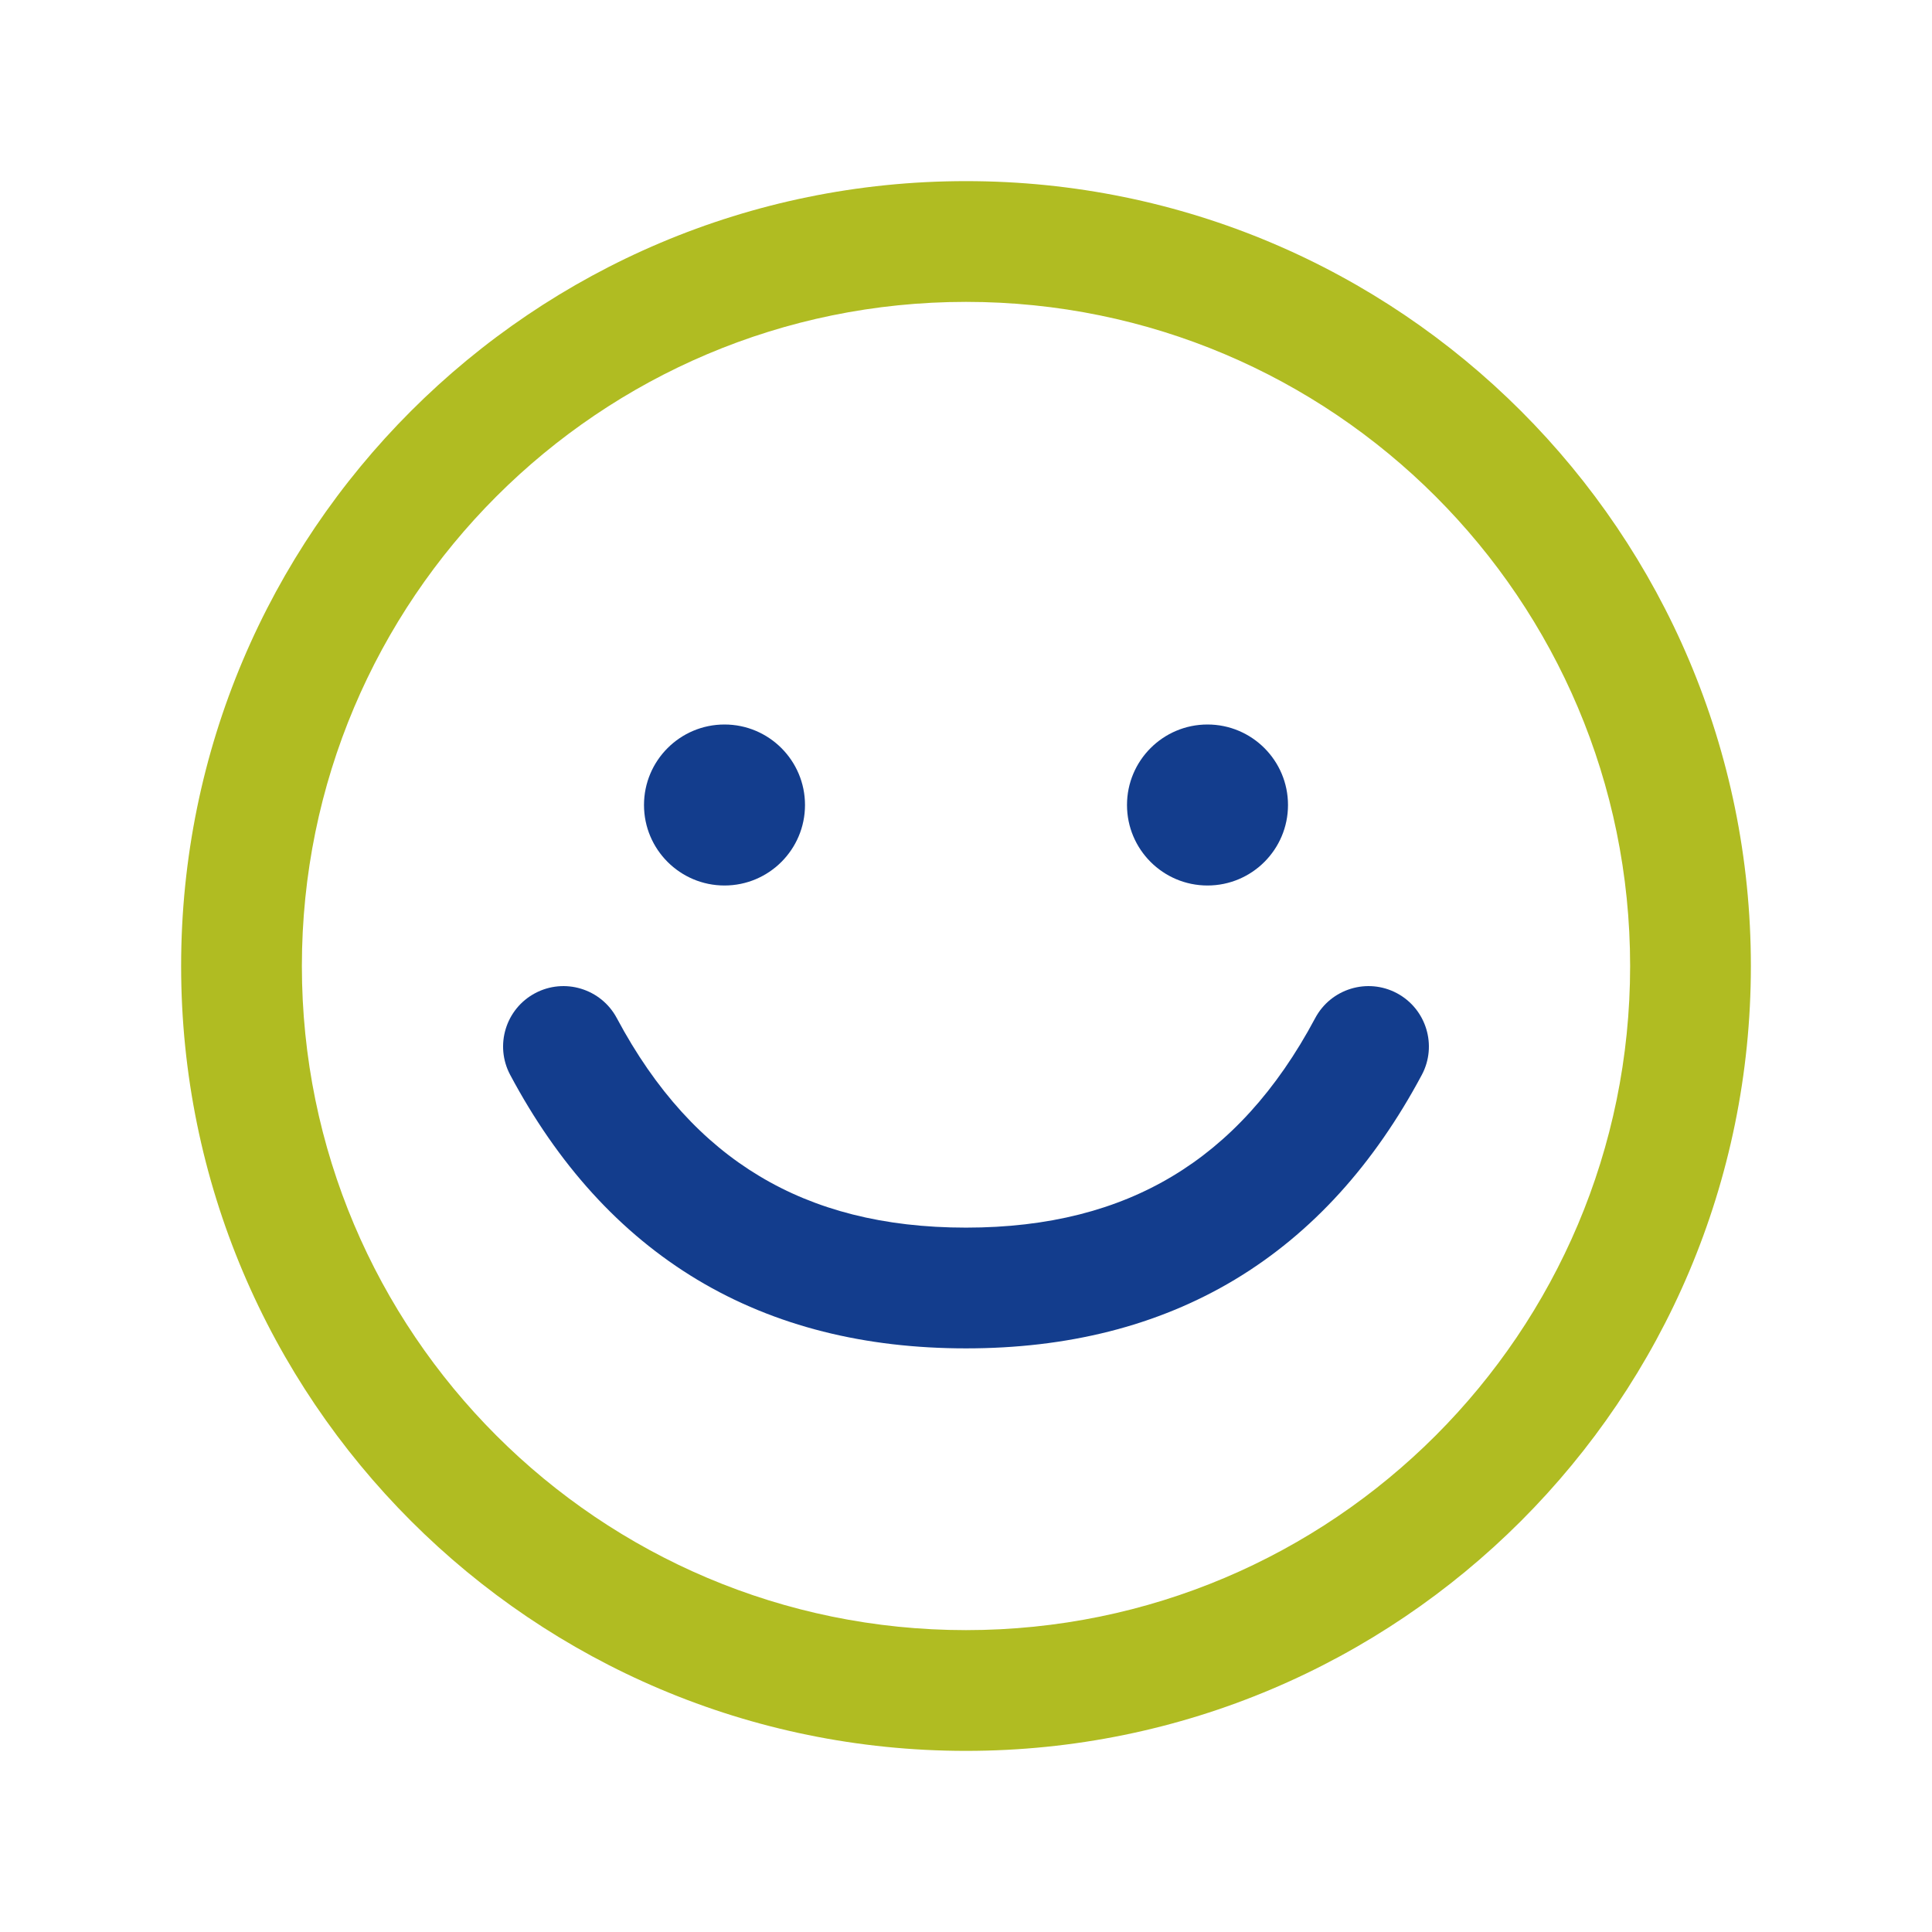 <svg width="24" height="24" viewBox="0 0 24 24" fill="none" xmlns="http://www.w3.org/2000/svg">
<path fill-rule="evenodd" clip-rule="evenodd" d="M12 3.75C7.444 3.75 3.75 7.444 3.75 12C3.75 16.556 7.444 20.25 12 20.25C16.556 20.25 20.25 16.556 20.25 12C20.25 7.444 16.556 3.75 12 3.75ZM2.25 12C2.25 6.615 6.615 2.25 12 2.25C17.385 2.25 21.75 6.615 21.75 12C21.75 17.385 17.385 21.75 12 21.75C6.615 21.75 2.25 17.385 2.25 12Z" fill="#B0BC22"/>
<path fill-rule="evenodd" clip-rule="evenodd" d="M14.566 14.61C15.262 14.193 15.855 13.553 16.338 12.647C16.533 12.282 16.987 12.143 17.353 12.338C17.718 12.533 17.857 12.988 17.662 13.353C17.073 14.456 16.305 15.316 15.338 15.897C14.37 16.477 13.25 16.75 12 16.75C10.75 16.75 9.629 16.477 8.662 15.897C7.695 15.316 6.926 14.456 6.338 13.353C6.143 12.988 6.281 12.533 6.647 12.338C7.012 12.143 7.467 12.282 7.662 12.647C8.145 13.553 8.738 14.193 9.434 14.61C10.129 15.028 10.973 15.25 12 15.25C13.027 15.25 13.871 15.028 14.566 14.61Z" fill="#133D8D"/>
<path d="M10 10C10 10.552 9.552 11 9 11C8.448 11 8 10.552 8 10C8 9.448 8.448 9 9 9C9.552 9 10 9.448 10 10Z" fill="#133D8D"/>
<path d="M16 10C16 10.552 15.552 11 15 11C14.448 11 14 10.552 14 10C14 9.448 14.448 9 15 9C15.552 9 16 9.448 16 10Z" fill="#133D8D"/>
</svg>
